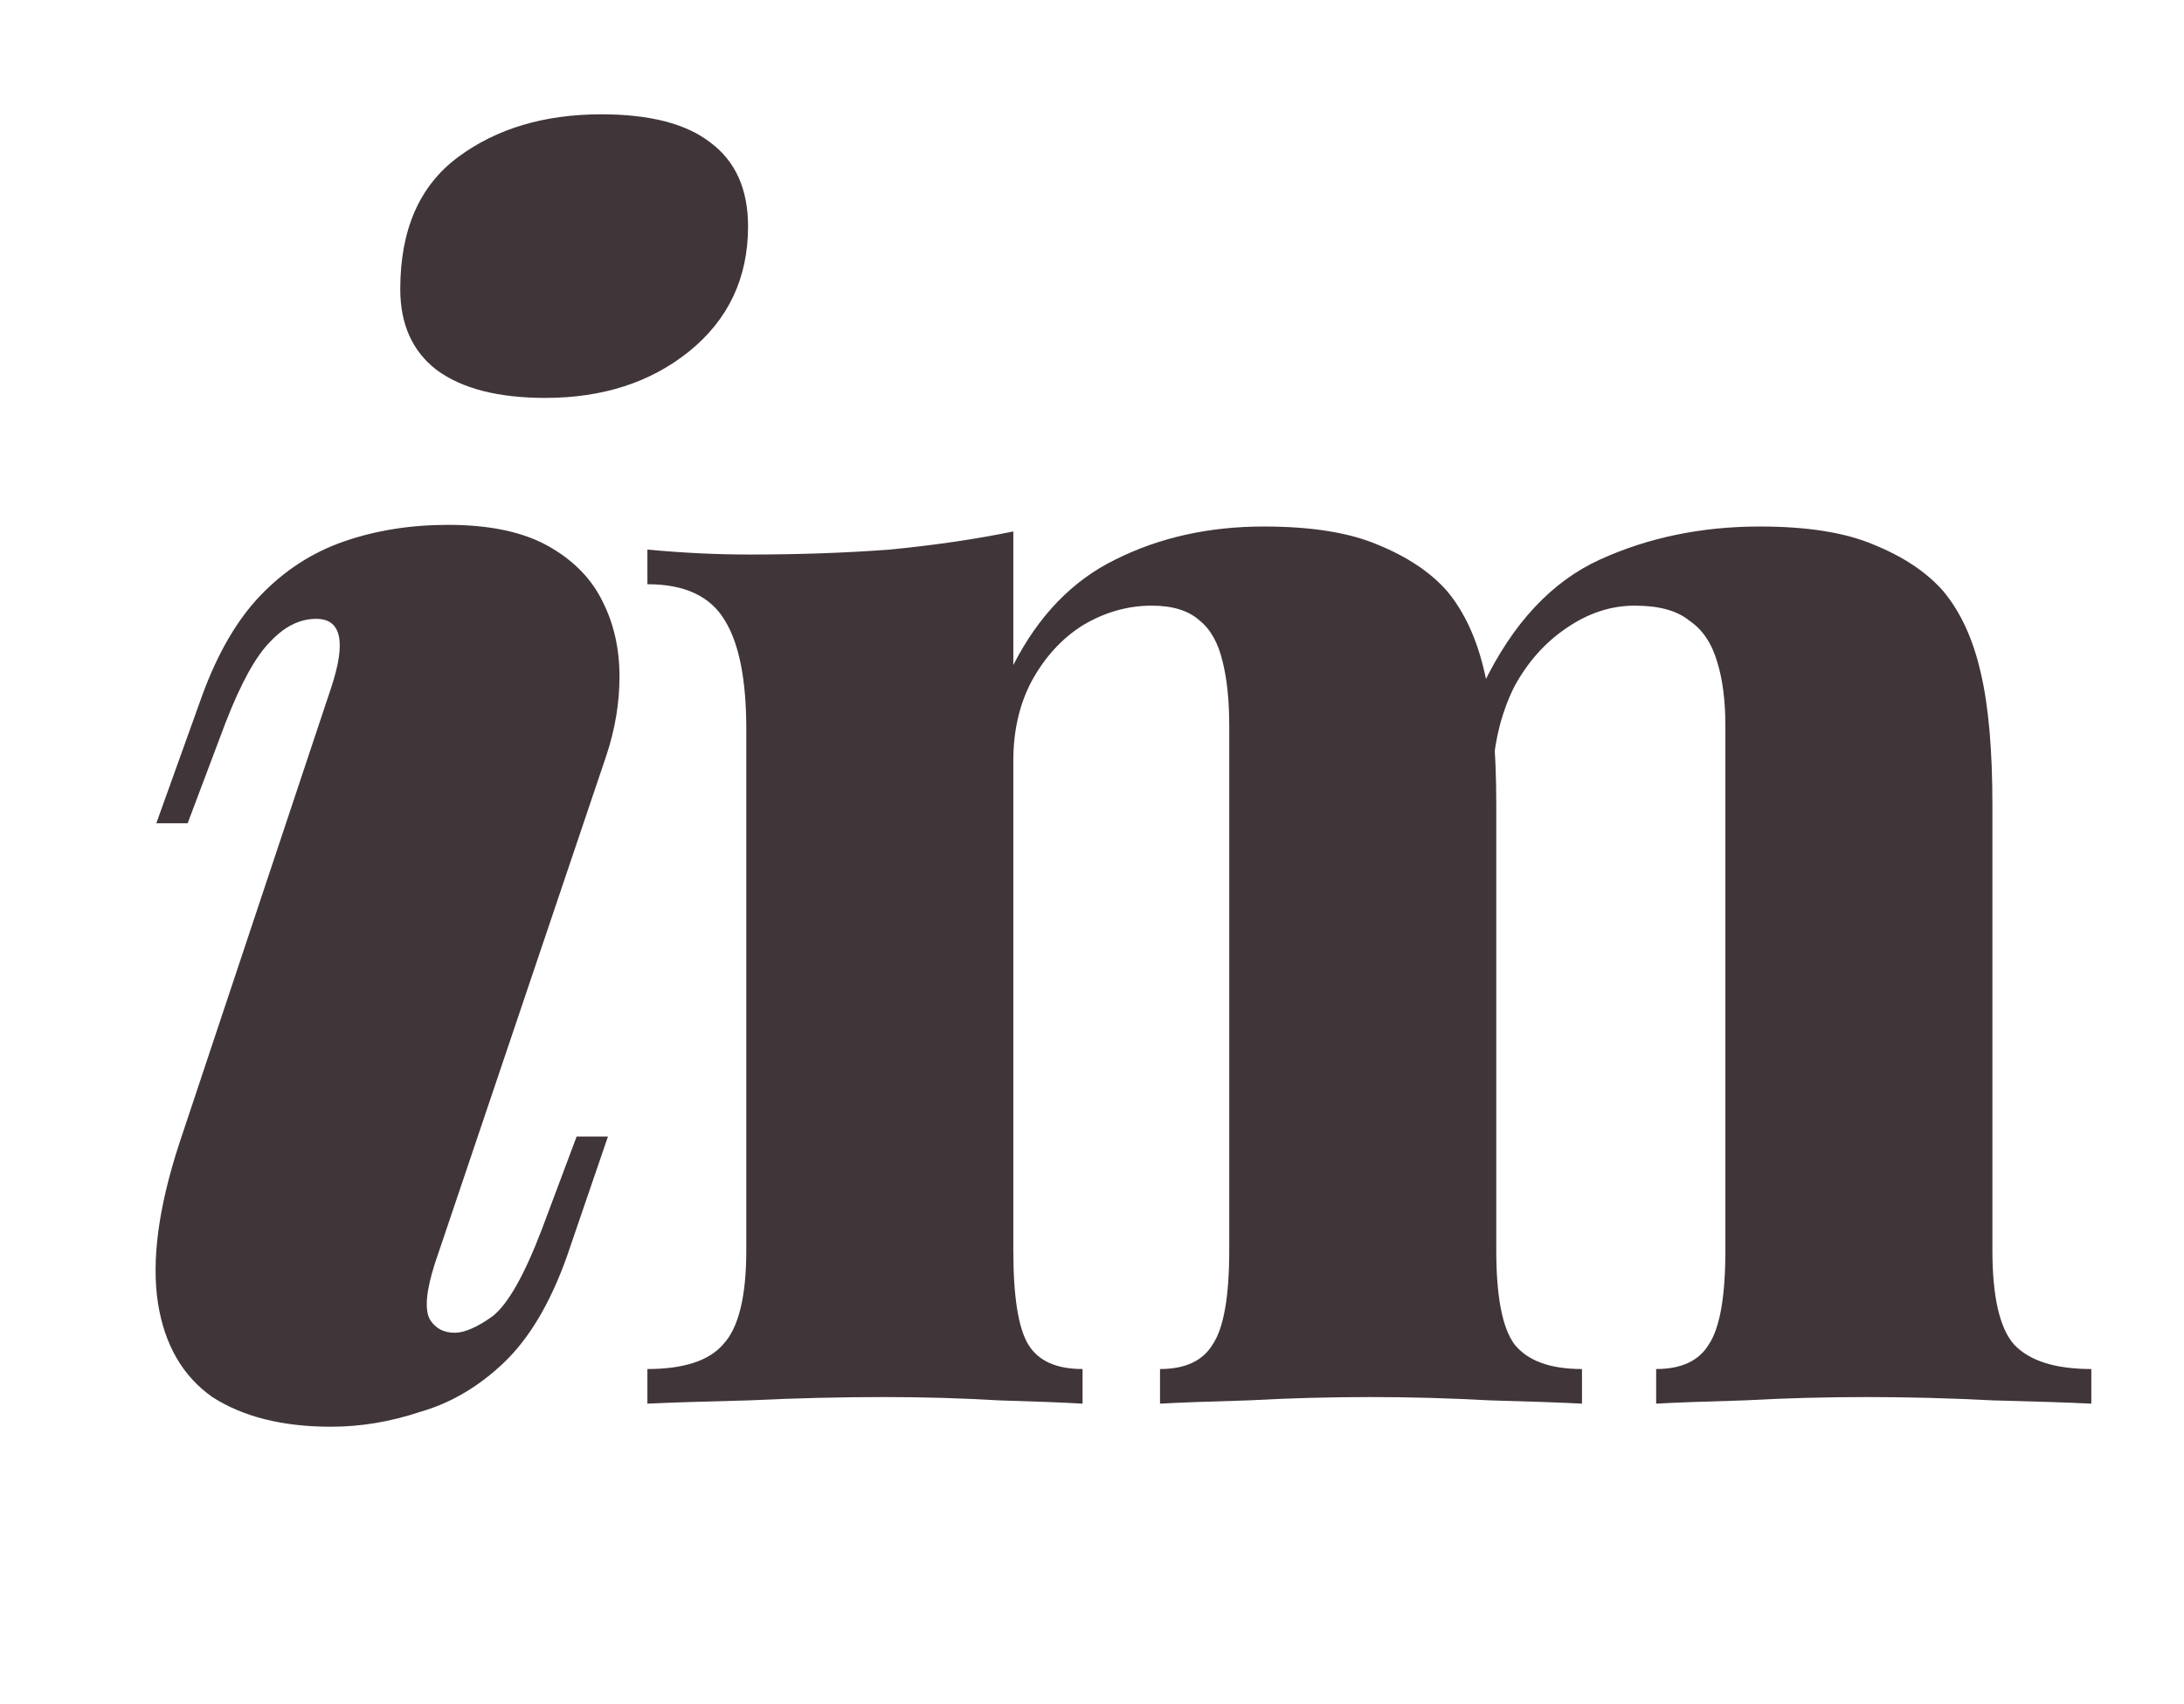 <svg xmlns="http://www.w3.org/2000/svg" width="159" height="124" viewBox="0 0 159 124" fill="none"><path d="M92.012 38.32C95.452 38.32 98.212 38.76 100.292 39.64C102.452 40.52 104.132 41.64 105.332 43C106.612 44.52 107.532 46.52 108.092 49C108.652 51.4 108.932 54.6 108.932 58.6V91C108.932 94.36 109.372 96.64 110.252 97.84C111.212 99.04 112.852 99.64 115.172 99.64V102.16C113.652 102.08 111.412 102 108.452 101.92C105.492 101.76 102.612 101.68 99.812 101.68C96.772 101.68 93.812 101.76 90.932 101.92C88.052 102 85.892 102.08 84.452 102.16V99.64C86.292 99.64 87.572 99.04 88.292 97.84C89.092 96.64 89.492 94.36 89.492 91V52.84C89.492 51 89.332 49.44 89.012 48.16C88.692 46.8 88.132 45.8 87.332 45.16C86.532 44.44 85.372 44.08 83.852 44.08C82.092 44.08 80.412 44.56 78.812 45.52C77.292 46.48 76.052 47.84 75.092 49.6C74.212 51.28 73.772 53.2 73.772 55.36V91C73.772 94.36 74.132 96.64 74.852 97.84C75.572 99.04 76.892 99.64 78.812 99.64V102.16C77.452 102.08 75.412 102 72.692 101.92C69.972 101.76 67.212 101.68 64.412 101.68C61.132 101.68 57.852 101.76 54.572 101.92C51.292 102 48.812 102.08 47.132 102.16V99.64C49.772 99.64 51.612 99.04 52.652 97.84C53.772 96.64 54.332 94.36 54.332 91V53.08C54.332 49.48 53.812 46.84 52.772 45.16C51.732 43.4 49.852 42.52 47.132 42.52V40C49.692 40.24 52.172 40.36 54.572 40.36C58.172 40.36 61.572 40.24 64.772 40C68.052 39.68 71.052 39.24 73.772 38.68V48.4C75.612 44.8 78.092 42.24 81.212 40.72C84.412 39.12 88.012 38.32 92.012 38.32ZM128.132 38.32C131.572 38.32 134.332 38.76 136.412 39.64C138.572 40.52 140.252 41.64 141.452 43C142.732 44.52 143.652 46.52 144.212 49C144.772 51.4 145.052 54.6 145.052 58.6V91C145.052 94.36 145.572 96.64 146.612 97.84C147.732 99.04 149.612 99.64 152.252 99.64V102.16C150.652 102.08 148.252 102 145.052 101.92C141.932 101.76 138.892 101.68 135.932 101.68C132.892 101.68 129.932 101.76 127.052 101.92C124.172 102 122.012 102.08 120.572 102.16V99.64C122.412 99.64 123.692 99.04 124.412 97.84C125.212 96.64 125.612 94.36 125.612 91V52.84C125.612 51 125.412 49.44 125.012 48.16C124.612 46.8 123.932 45.8 122.972 45.16C122.092 44.44 120.772 44.08 119.012 44.08C117.252 44.08 115.572 44.64 113.972 45.76C112.452 46.8 111.212 48.2 110.252 49.96C109.372 51.72 108.852 53.68 108.692 55.84L107.972 49.84C110.132 45.36 112.972 42.32 116.492 40.72C120.012 39.12 123.892 38.32 128.132 38.32Z" fill="#403538"></path><path d="M29.14 21.04C29.14 16.72 30.54 13.52 33.34 11.44C36.14 9.36 39.62 8.32 43.78 8.32C47.3 8.32 49.94 9 51.7 10.36C53.54 11.72 54.46 13.76 54.46 16.48C54.46 20.24 53.02 23.28 50.14 25.6C47.34 27.84 43.86 28.96 39.7 28.96C36.26 28.96 33.62 28.28 31.78 26.92C30.02 25.56 29.14 23.6 29.14 21.04ZM24.1 50.08C25.22 46.72 24.86 45.04 23.02 45.04C21.82 45.04 20.7 45.6 19.66 46.72C18.62 47.76 17.54 49.72 16.42 52.6L13.66 59.92H11.38L14.74 50.56C15.86 47.52 17.26 45.12 18.94 43.36C20.7 41.52 22.74 40.2 25.06 39.4C27.38 38.6 29.9 38.2 32.62 38.2C35.66 38.2 38.1 38.72 39.94 39.76C41.78 40.8 43.1 42.16 43.9 43.84C44.7 45.44 45.1 47.24 45.1 49.24C45.1 51.16 44.78 53.08 44.14 55L31.66 91.96C31.02 93.96 30.9 95.32 31.3 96.04C31.7 96.68 32.3 97 33.1 97C33.82 97 34.74 96.6 35.86 95.8C36.98 94.92 38.18 92.8 39.46 89.44L41.98 82.72H44.26L41.26 91.48C40.06 94.84 38.54 97.4 36.7 99.16C34.86 100.92 32.82 102.12 30.58 102.76C28.42 103.48 26.26 103.84 24.1 103.84C20.58 103.84 17.7 103.12 15.46 101.68C13.3 100.16 11.98 97.88 11.5 94.84C11.02 91.72 11.54 87.84 13.06 83.2L24.1 50.08Z" fill="#403538"></path></svg>